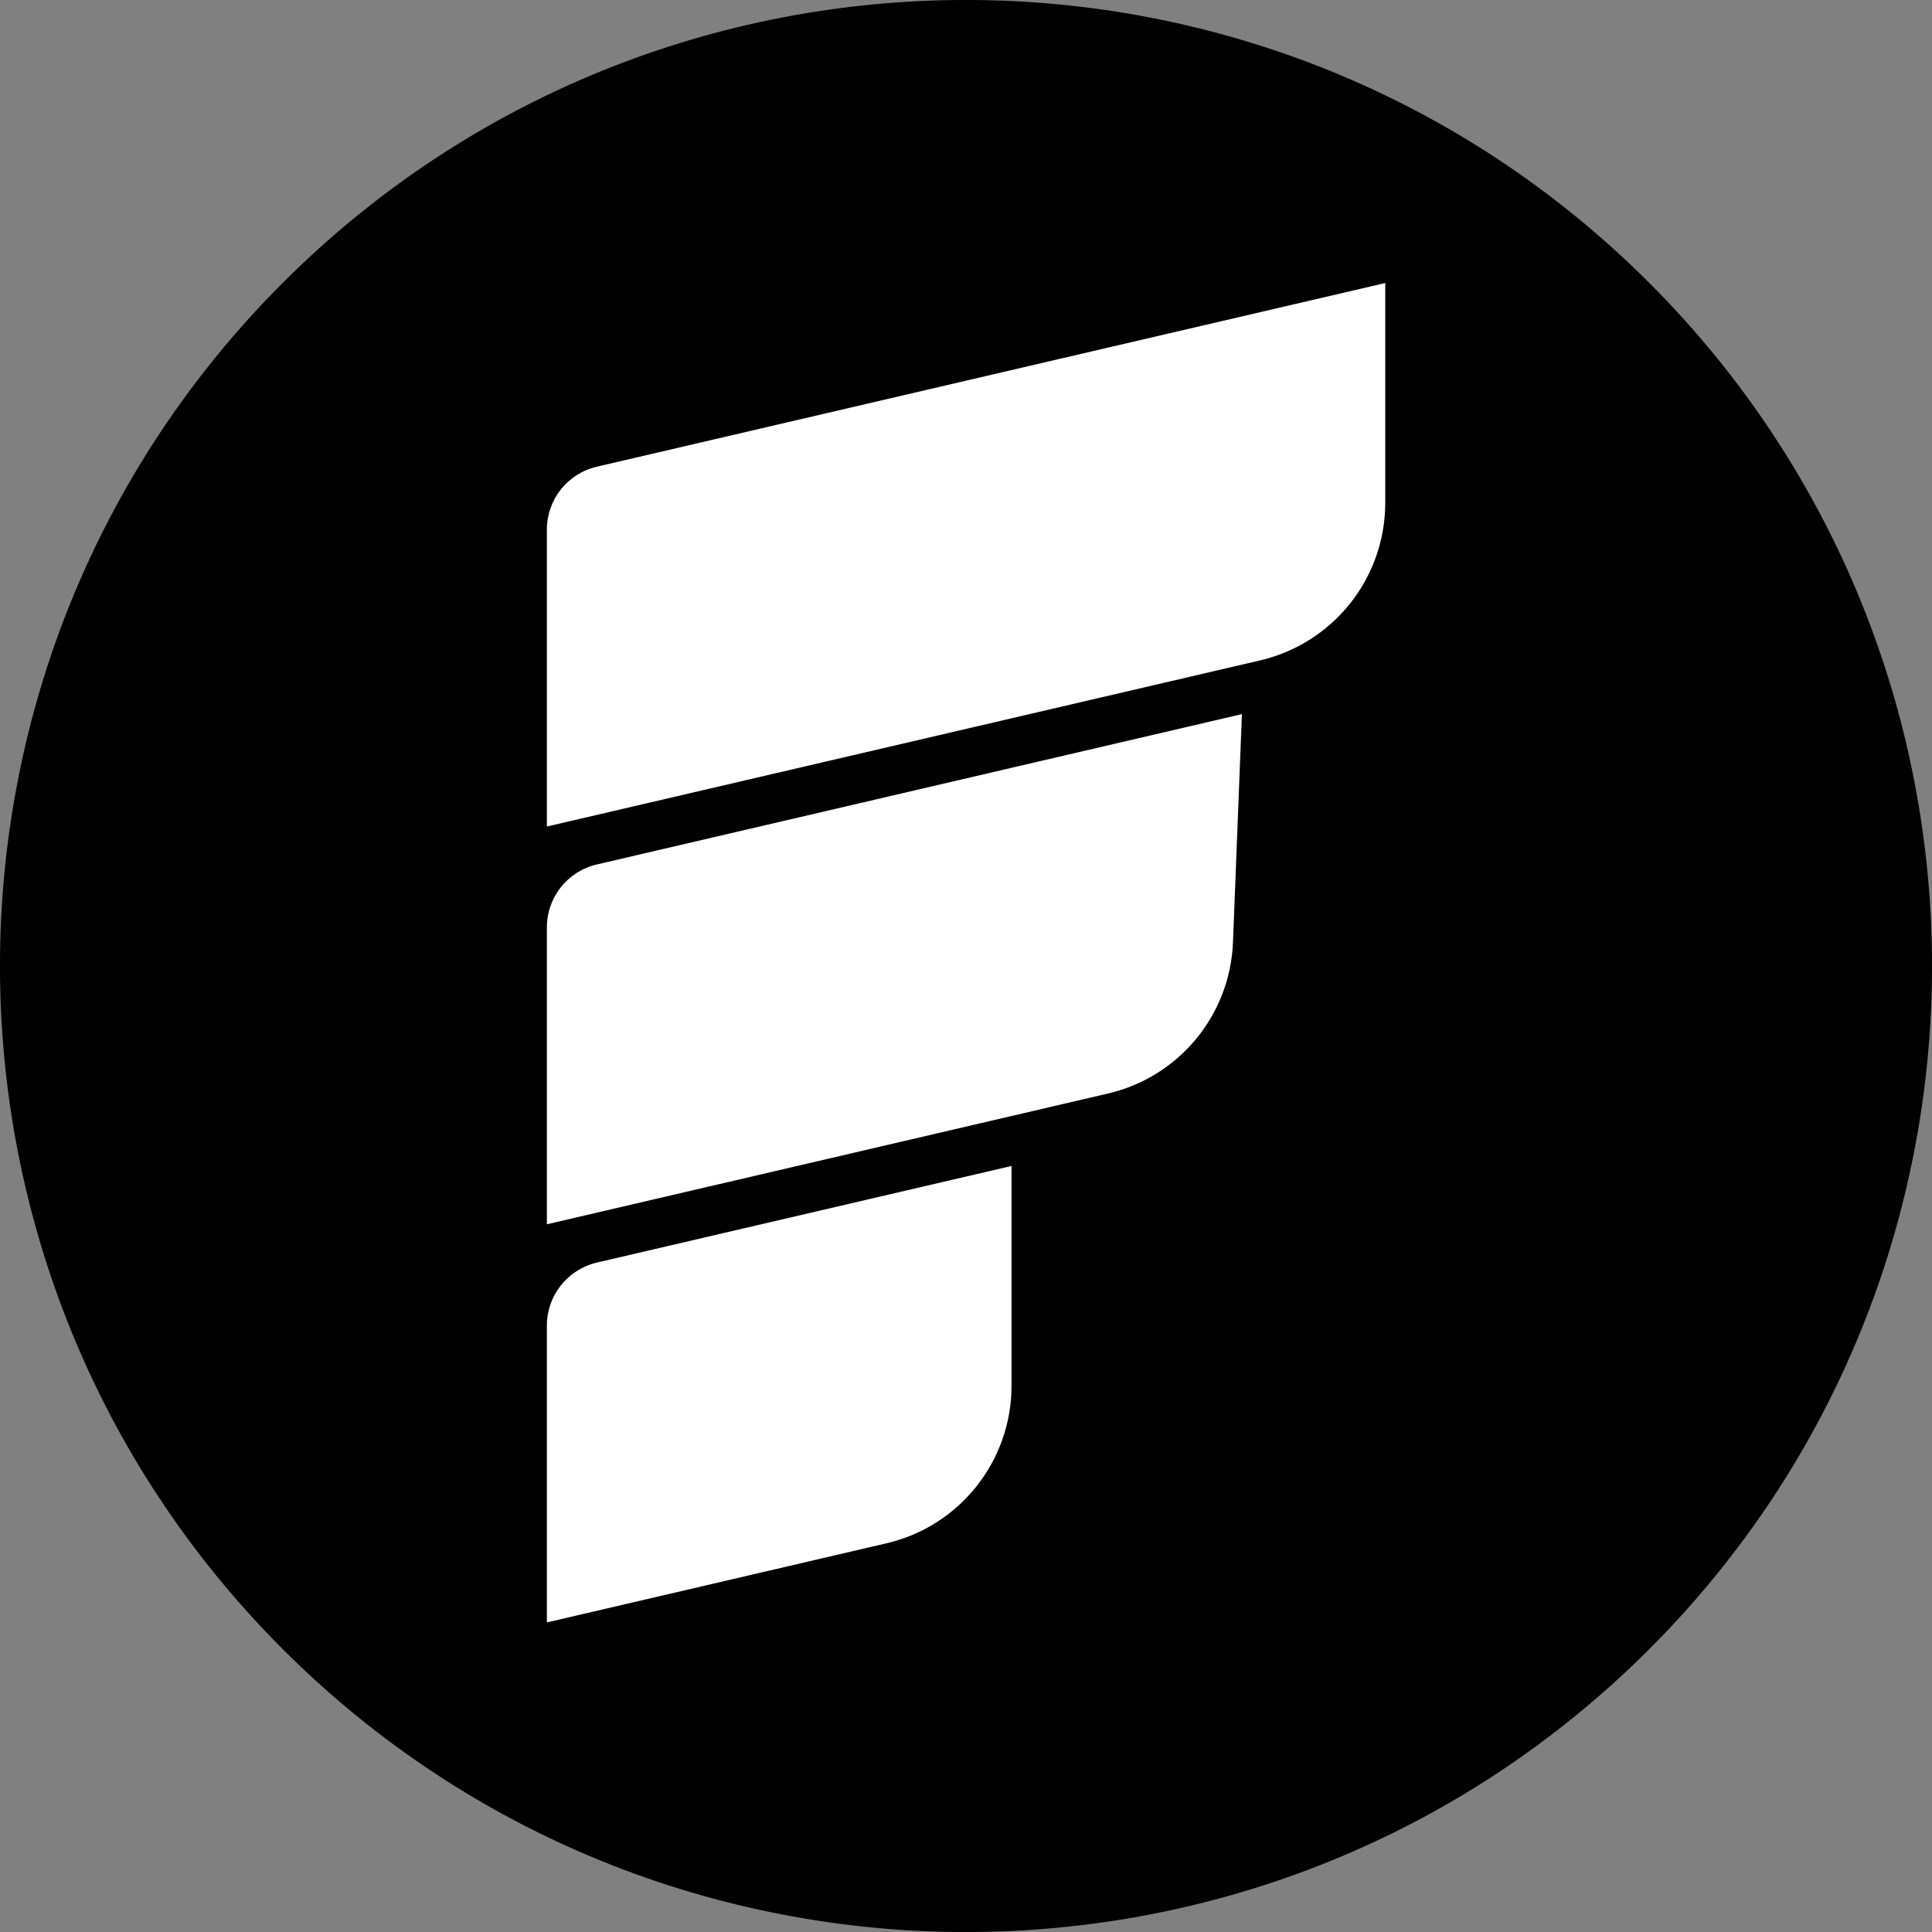 <svg width="16" height="16" viewBox="0 0 16 16" fill="none" xmlns="http://www.w3.org/2000/svg">
<rect x="0" y="0" width="16" height="16" fill="#808080" stroke="none"/>
<path fill-rule="evenodd" clip-rule="evenodd" d="M13.658 13.658C10.535 16.781 5.465 16.781 2.342 13.658C-0.781 10.535 -0.781 5.465 2.342 2.342C5.465 -0.781 10.535 -0.781 13.658 2.342C16.781 5.465 16.781 10.535 13.658 13.658Z" fill="black"/>
<path fill-rule="evenodd" clip-rule="evenodd" d="M4.943 3.865C4.7 3.921 4.529 4.137 4.529 4.386C4.529 5.188 4.529 6.845 4.529 6.845C4.529 6.845 8.501 5.92 10.436 5.469C11.043 5.327 11.472 4.787 11.472 4.164C11.472 3.342 11.472 2.344 11.472 2.344C11.472 2.344 6.438 3.516 4.943 3.865Z" fill="white"/>
<path fill-rule="evenodd" clip-rule="evenodd" d="M4.943 7.159C4.7 7.215 4.529 7.431 4.529 7.68C4.529 8.482 4.529 10.139 4.529 10.139C4.529 10.139 7.557 9.433 9.176 9.056C9.764 8.919 10.187 8.407 10.211 7.804C10.244 6.965 10.285 5.914 10.285 5.914C10.285 5.914 6.263 6.851 4.943 7.159Z" fill="white"/>
<path fill-rule="evenodd" clip-rule="evenodd" d="M4.943 10.456C4.7 10.513 4.529 10.729 4.529 10.978C4.529 11.78 4.529 13.436 4.529 13.436C4.529 13.436 6.202 13.047 7.341 12.781C7.948 12.64 8.377 12.099 8.377 11.477C8.377 10.655 8.377 9.656 8.377 9.656C8.377 9.656 5.937 10.225 4.943 10.456Z" fill="white"/>
</svg>
